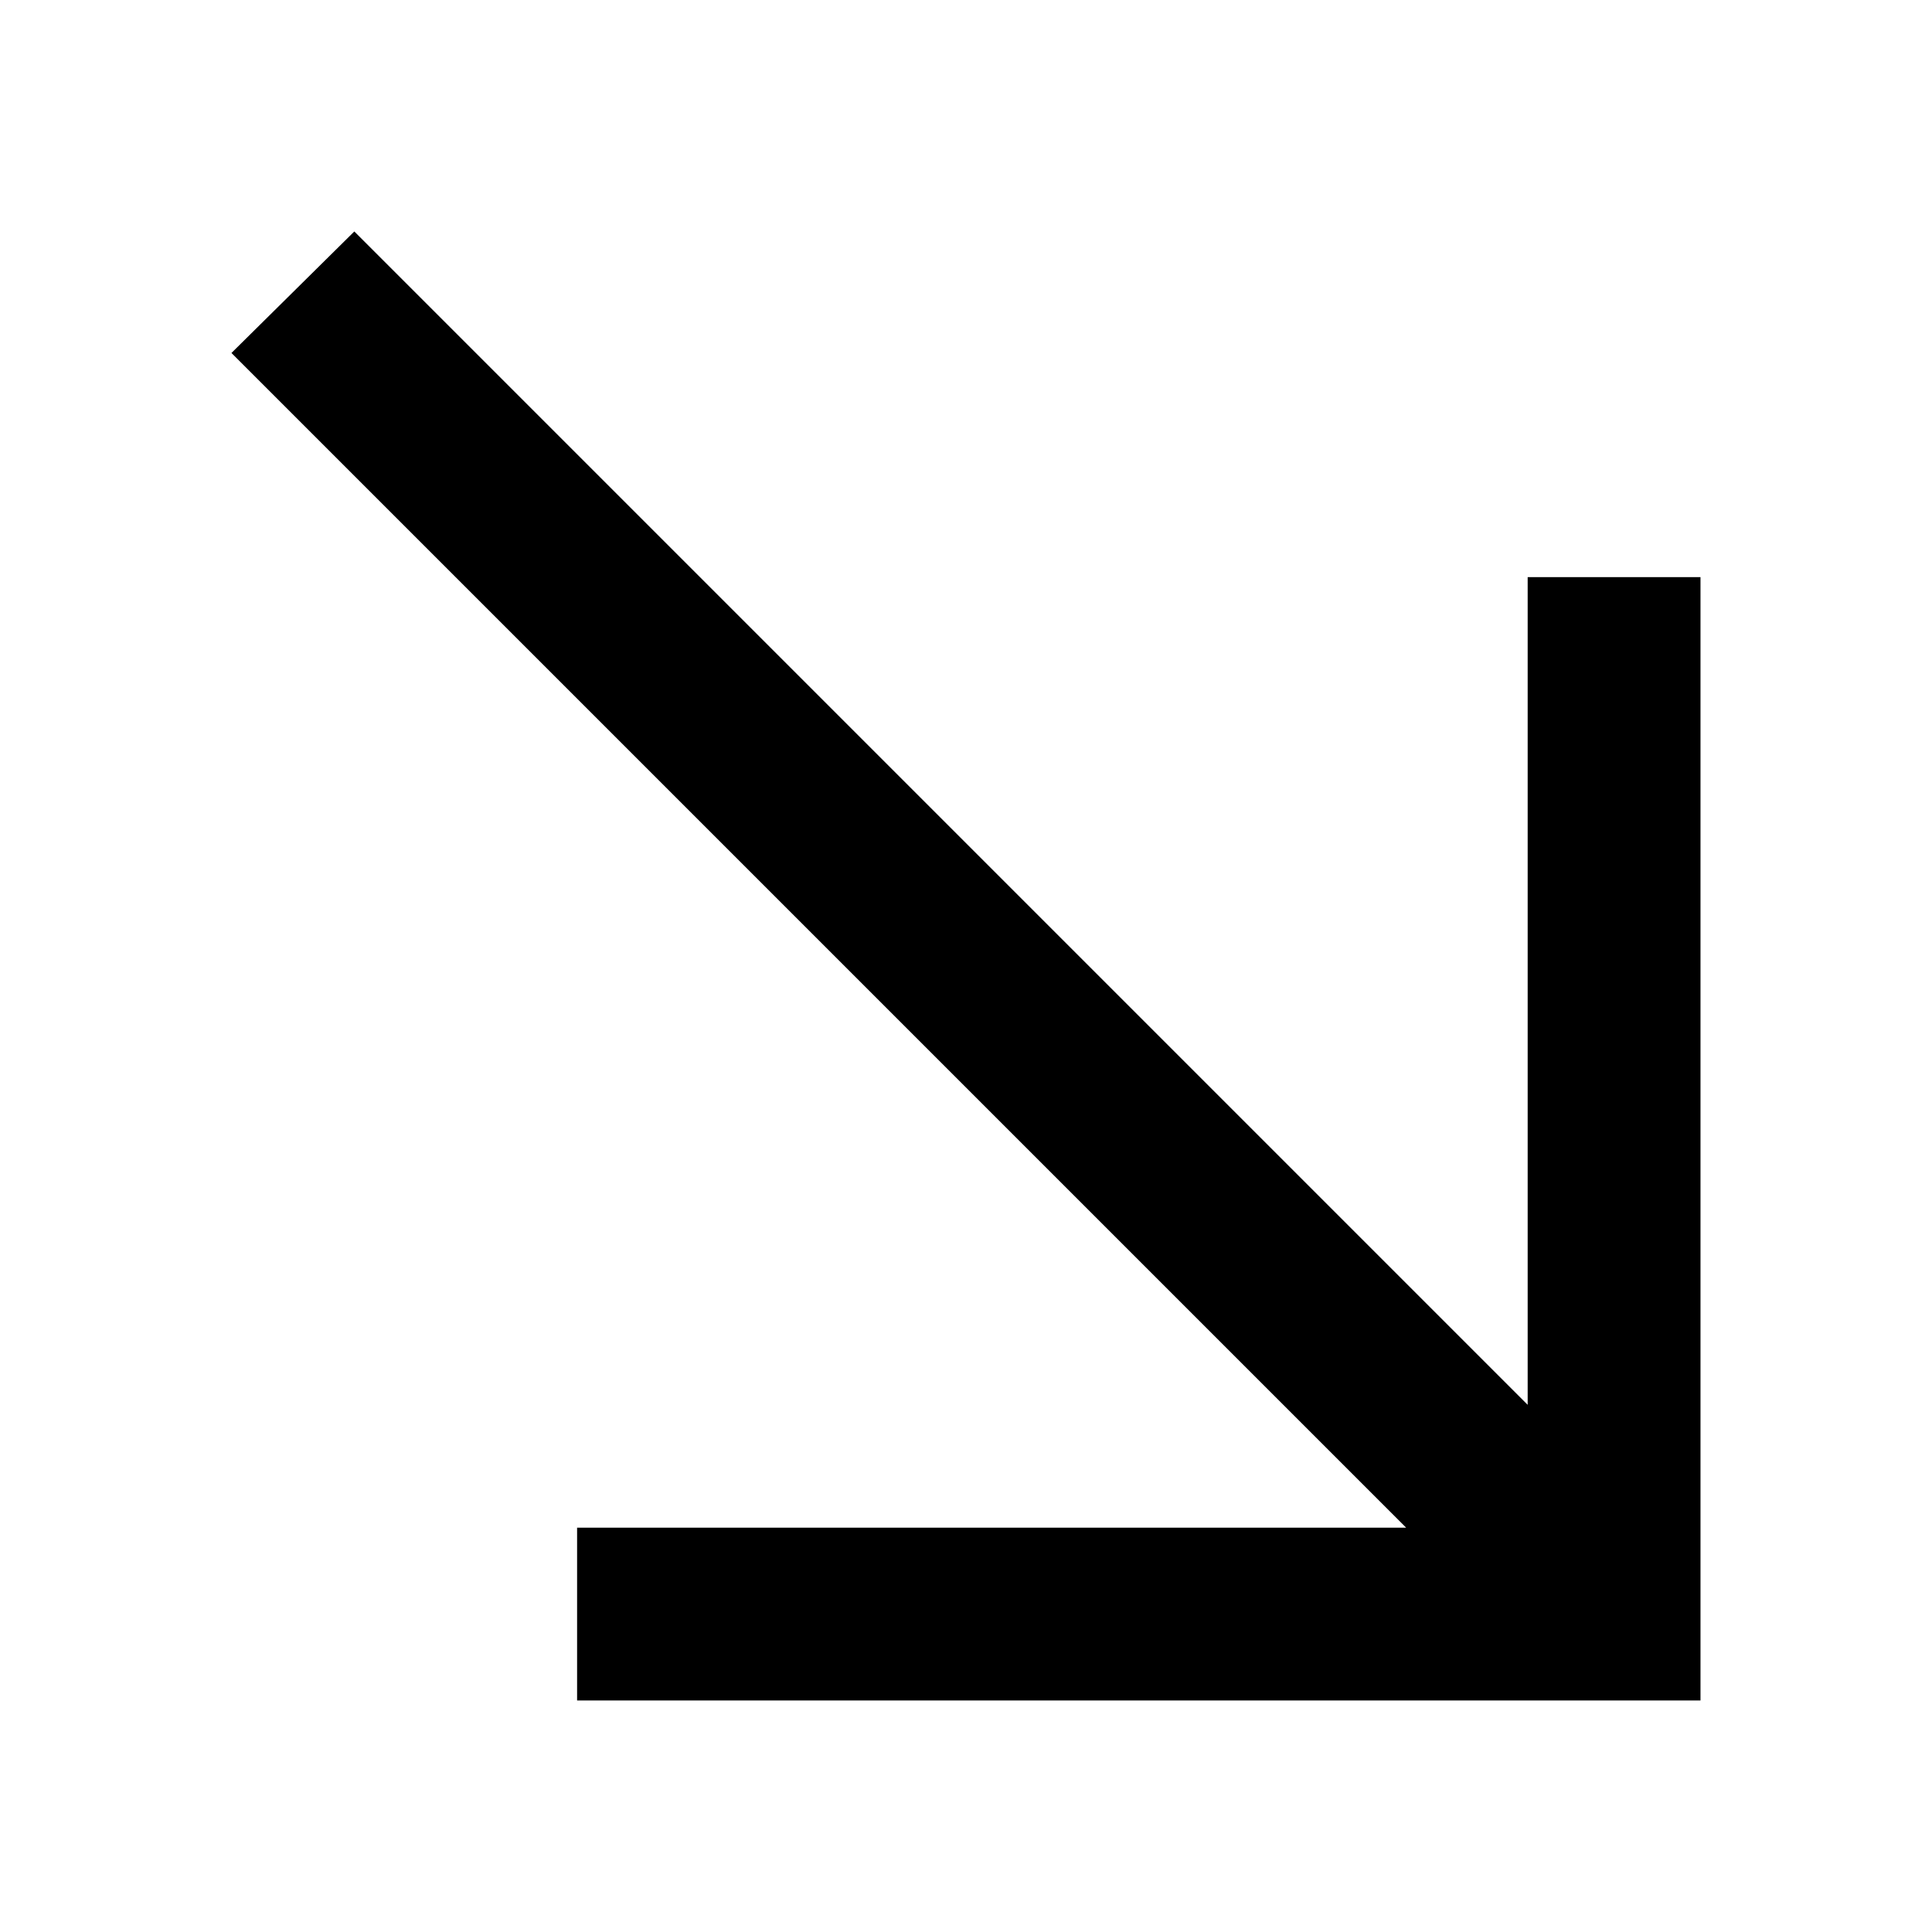 <?xml version="1.0" encoding="UTF-8"?>
<!-- Uploaded to: ICON Repo, www.iconrepo.com, Generator: ICON Repo Mixer Tools -->
<svg fill="#000000" width="800px" height="800px" version="1.1" viewBox="144 144 512 512" xmlns="http://www.w3.org/2000/svg">
 <path d="m594.65 296.95h-45.801v219.34l-310.95-310.95-32.562 32.203 311.3 311.3h-219.7v45.801h297.71v-297.71z"/>
</svg>